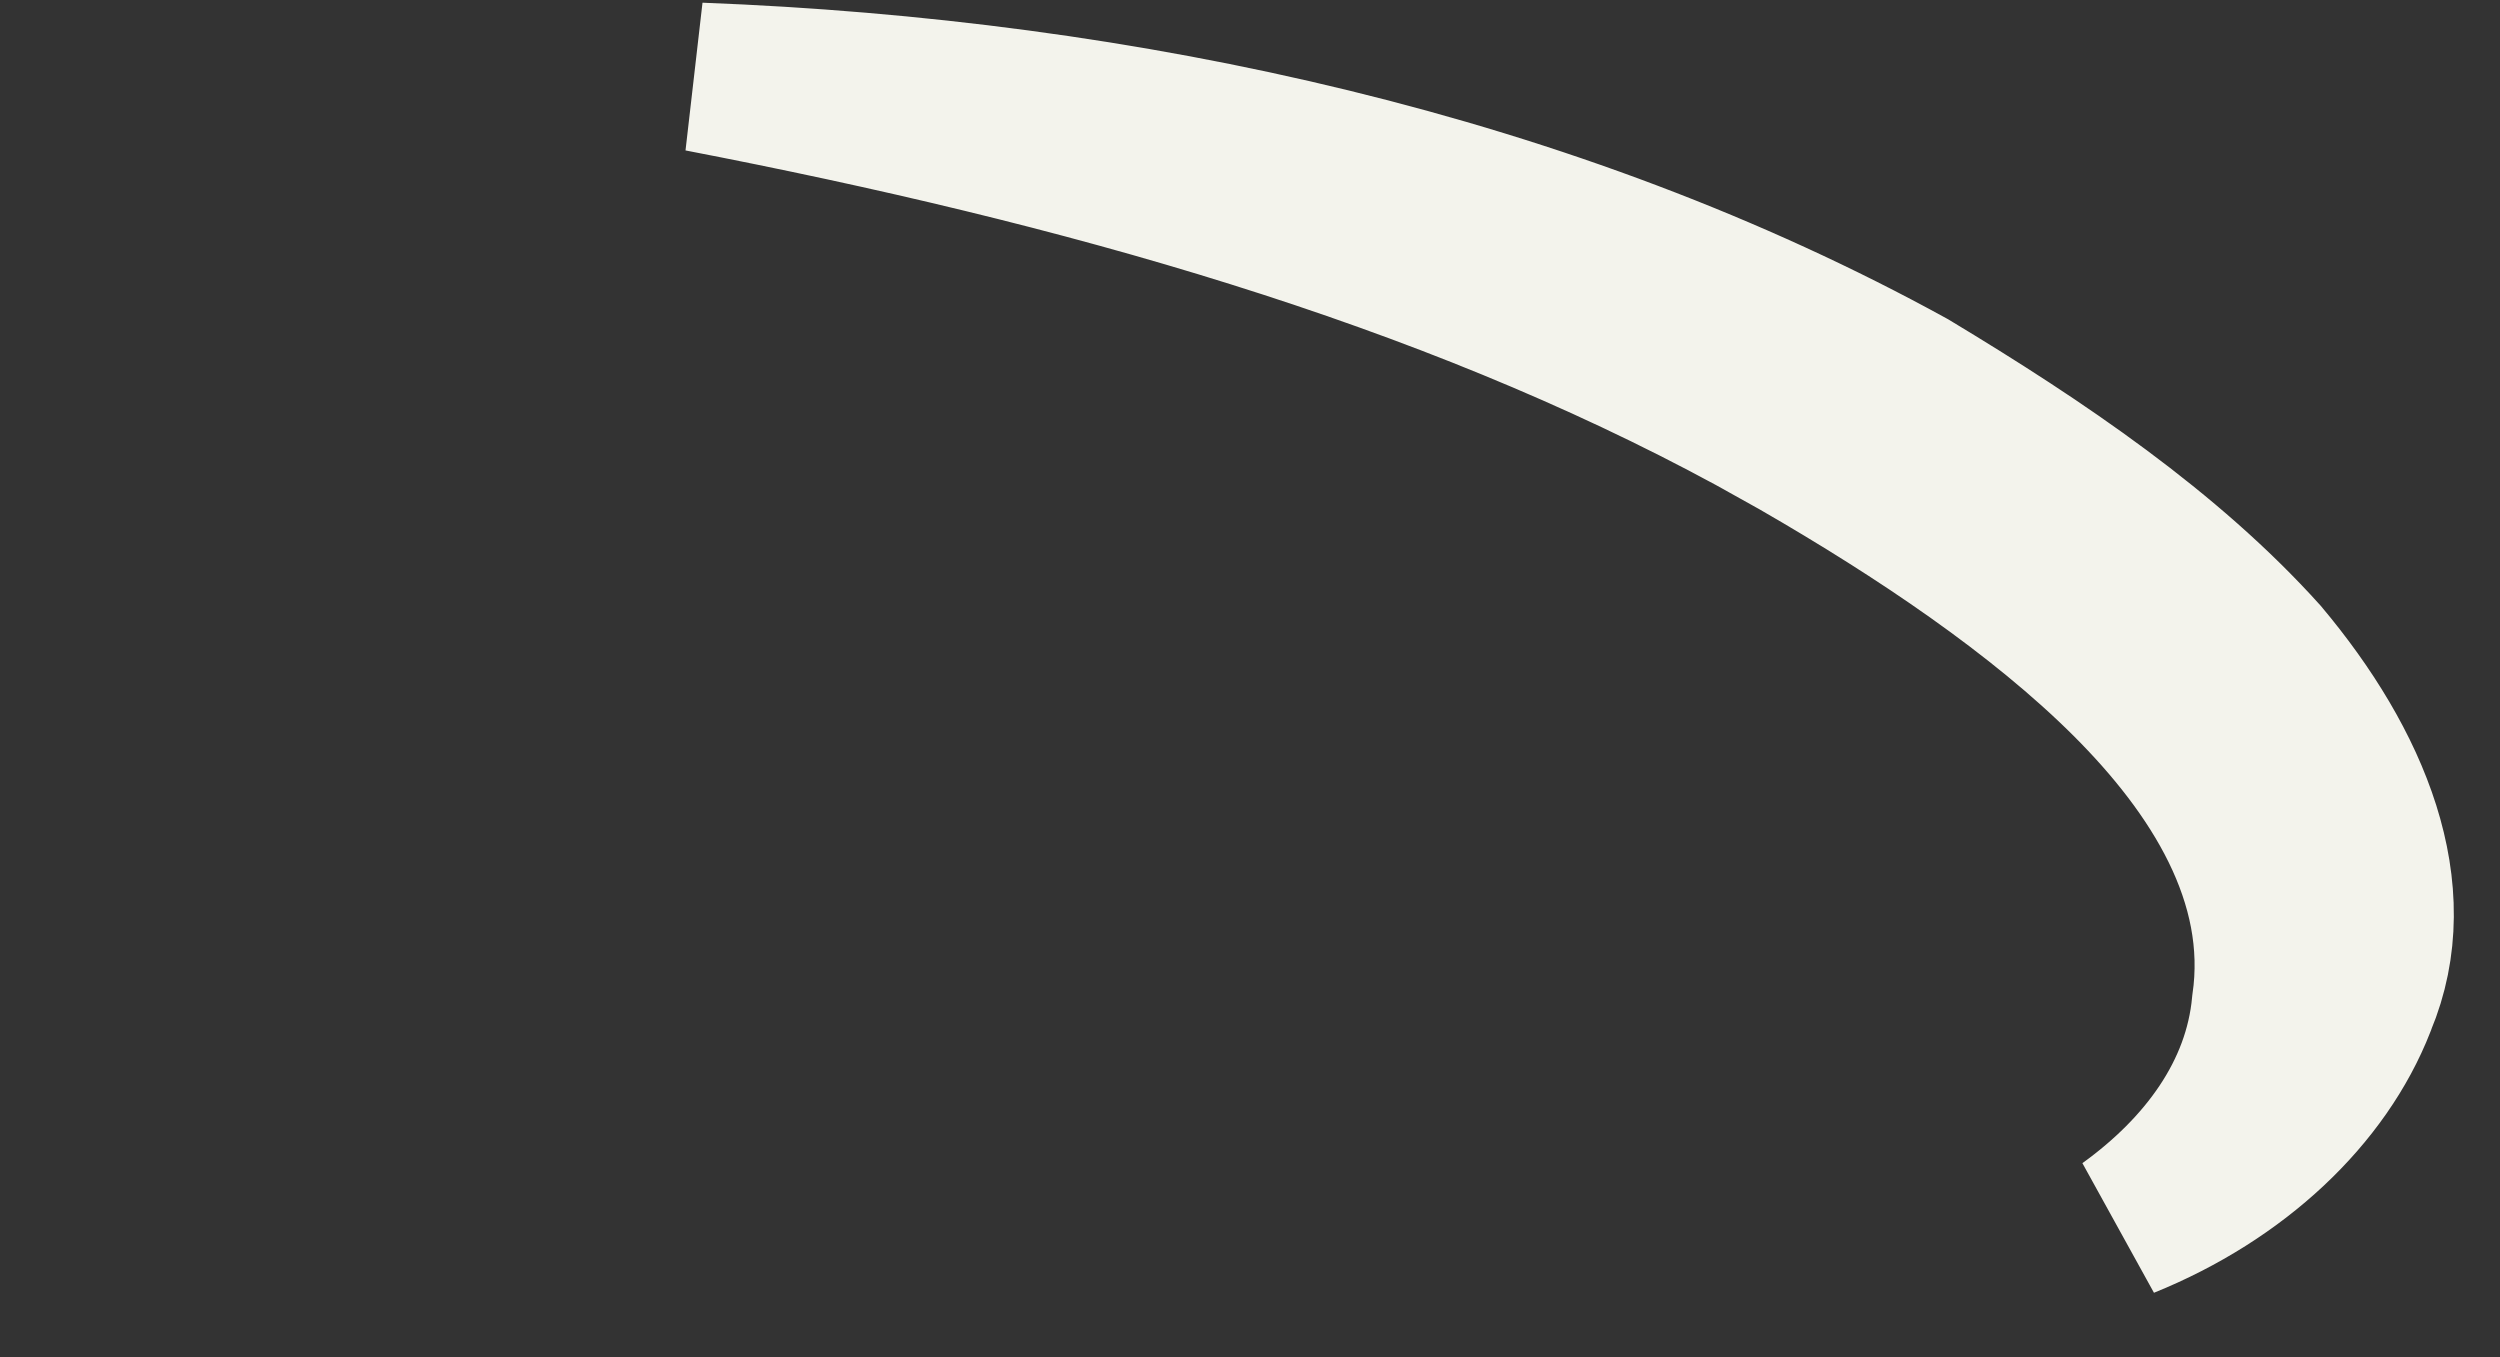 <?xml version="1.0" encoding="utf-8"?>
<svg xmlns="http://www.w3.org/2000/svg" fill="none" height="100%" overflow="visible" preserveAspectRatio="none" style="display: block;" viewBox="0 0 35 19" width="100%">
<rect x="0" y="0" width="35" height="19" fill="#333333" stroke="none"/>
<path d="M9.795 1.081C15.766 1.31 21.749 2.621 26.753 5.375C28.614 6.496 30.378 7.695 31.703 9.167C32.985 10.695 33.724 12.468 33.063 14.039L33.054 14.065C32.551 15.352 31.356 16.487 29.764 17.131C30.828 16.364 31.613 15.317 31.729 14.059C31.982 12.315 30.981 10.775 29.768 9.563C28.523 8.321 26.832 7.196 25.186 6.244L25.185 6.243L24.527 5.876C20.195 3.525 15.142 2.113 9.795 1.081Z" fill="#F3F3EC" id="Vector" stroke="#F3F3EC" stroke-width="2.088"/>
</svg>